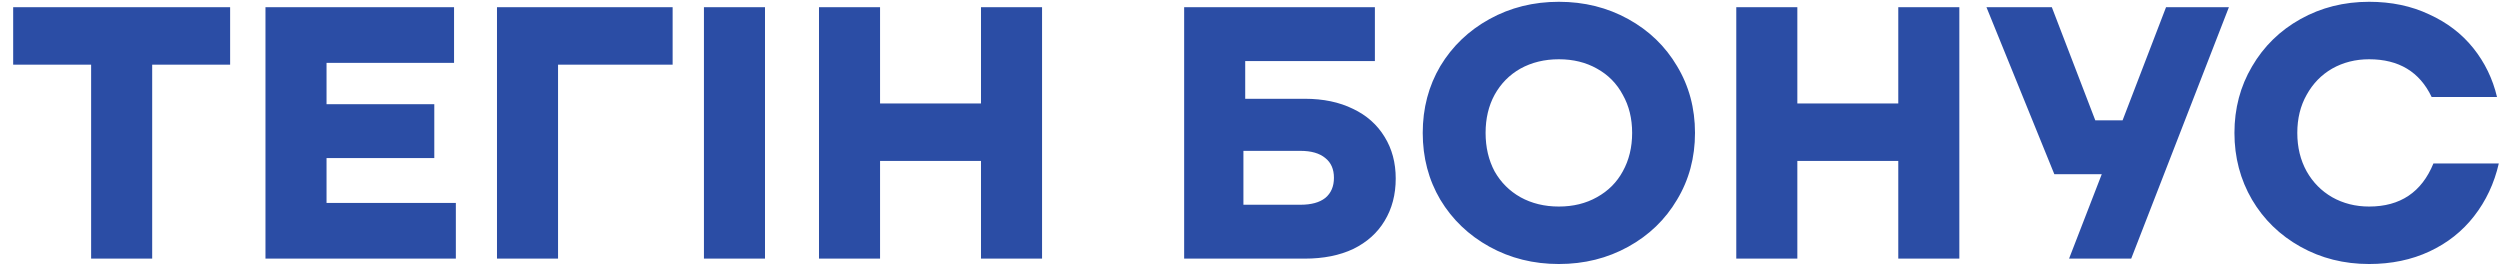 <?xml version="1.0" encoding="UTF-8"?> <svg xmlns="http://www.w3.org/2000/svg" width="174" height="19" viewBox="0 0 174 19" fill="none"><path d="M10.592 18H6.342V4.5H0.917V0.5H16.017V4.5H10.592V18ZM22.727 11V14.125H31.727V18H18.477V0.5H31.602V4.375H22.727V7.25H30.227V11H22.727ZM38.84 18H34.59V0.5H46.815V4.5H38.84V18ZM53.244 18H48.994V0.5H53.244V18ZM68.277 7.2V0.5H72.527V18H68.277V11.2H61.252V18H57.002V0.5H61.252V7.2H68.277ZM90.817 6.875C92.1 6.875 93.217 7.108 94.167 7.575C95.117 8.025 95.85 8.675 96.367 9.525C96.884 10.358 97.142 11.325 97.142 12.425C97.142 13.542 96.884 14.525 96.367 15.375C95.867 16.208 95.142 16.858 94.192 17.325C93.242 17.775 92.117 18 90.817 18H82.417V0.5H95.692V4.25H86.667V6.875H90.817ZM90.517 14.25C91.267 14.25 91.842 14.092 92.242 13.775C92.642 13.442 92.842 12.975 92.842 12.375C92.842 11.775 92.642 11.317 92.242 11C91.842 10.667 91.267 10.5 90.517 10.5H86.542V14.25H90.517ZM108.497 18.375C106.731 18.375 105.122 17.975 103.672 17.175C102.222 16.375 101.081 15.283 100.247 13.9C99.431 12.517 99.022 10.967 99.022 9.25C99.022 7.533 99.431 5.983 100.247 4.6C101.081 3.217 102.222 2.125 103.672 1.325C105.122 0.525 106.731 0.125 108.497 0.125C110.264 0.125 111.872 0.525 113.322 1.325C114.772 2.125 115.906 3.217 116.722 4.6C117.556 5.983 117.972 7.533 117.972 9.25C117.972 10.967 117.556 12.517 116.722 13.9C115.906 15.283 114.772 16.375 113.322 17.175C111.872 17.975 110.264 18.375 108.497 18.375ZM108.497 14.375C109.497 14.375 110.381 14.158 111.147 13.725C111.931 13.292 112.531 12.692 112.947 11.925C113.381 11.142 113.597 10.25 113.597 9.25C113.597 8.25 113.381 7.367 112.947 6.6C112.531 5.817 111.931 5.208 111.147 4.775C110.381 4.342 109.497 4.125 108.497 4.125C107.497 4.125 106.606 4.342 105.822 4.775C105.056 5.208 104.456 5.817 104.022 6.6C103.606 7.367 103.397 8.25 103.397 9.25C103.397 10.25 103.606 11.142 104.022 11.925C104.456 12.692 105.056 13.292 105.822 13.725C106.606 14.158 107.497 14.375 108.497 14.375ZM132.12 7.2V0.5H136.37V18H132.12V11.2H125.095V18H120.845V0.5H125.095V7.2H132.12ZM147.732 8.375L150.757 0.5H155.132L148.332 18H144.007L146.282 12.125H142.982L138.257 0.5H142.807L145.832 8.375H147.732ZM164.892 18.375C163.142 18.375 161.55 17.975 160.117 17.175C158.683 16.375 157.558 15.283 156.742 13.9C155.925 12.5 155.517 10.95 155.517 9.25C155.517 7.55 155.925 6.008 156.742 4.625C157.558 3.225 158.683 2.125 160.117 1.325C161.55 0.525 163.142 0.125 164.892 0.125C166.442 0.125 167.833 0.417 169.067 1C170.317 1.567 171.342 2.35 172.142 3.35C172.942 4.35 173.492 5.483 173.792 6.75H169.242C168.408 5 166.958 4.125 164.892 4.125C163.942 4.125 163.083 4.342 162.317 4.775C161.567 5.208 160.975 5.817 160.542 6.6C160.108 7.367 159.892 8.25 159.892 9.25C159.892 10.25 160.108 11.142 160.542 11.925C160.975 12.692 161.567 13.292 162.317 13.725C163.083 14.158 163.942 14.375 164.892 14.375C167.058 14.375 168.55 13.375 169.367 11.375H173.917C173.6 12.758 173.025 13.983 172.192 15.05C171.375 16.1 170.342 16.917 169.092 17.5C167.842 18.083 166.442 18.375 164.892 18.375Z" fill="#2B4DA5"></path></svg> 
